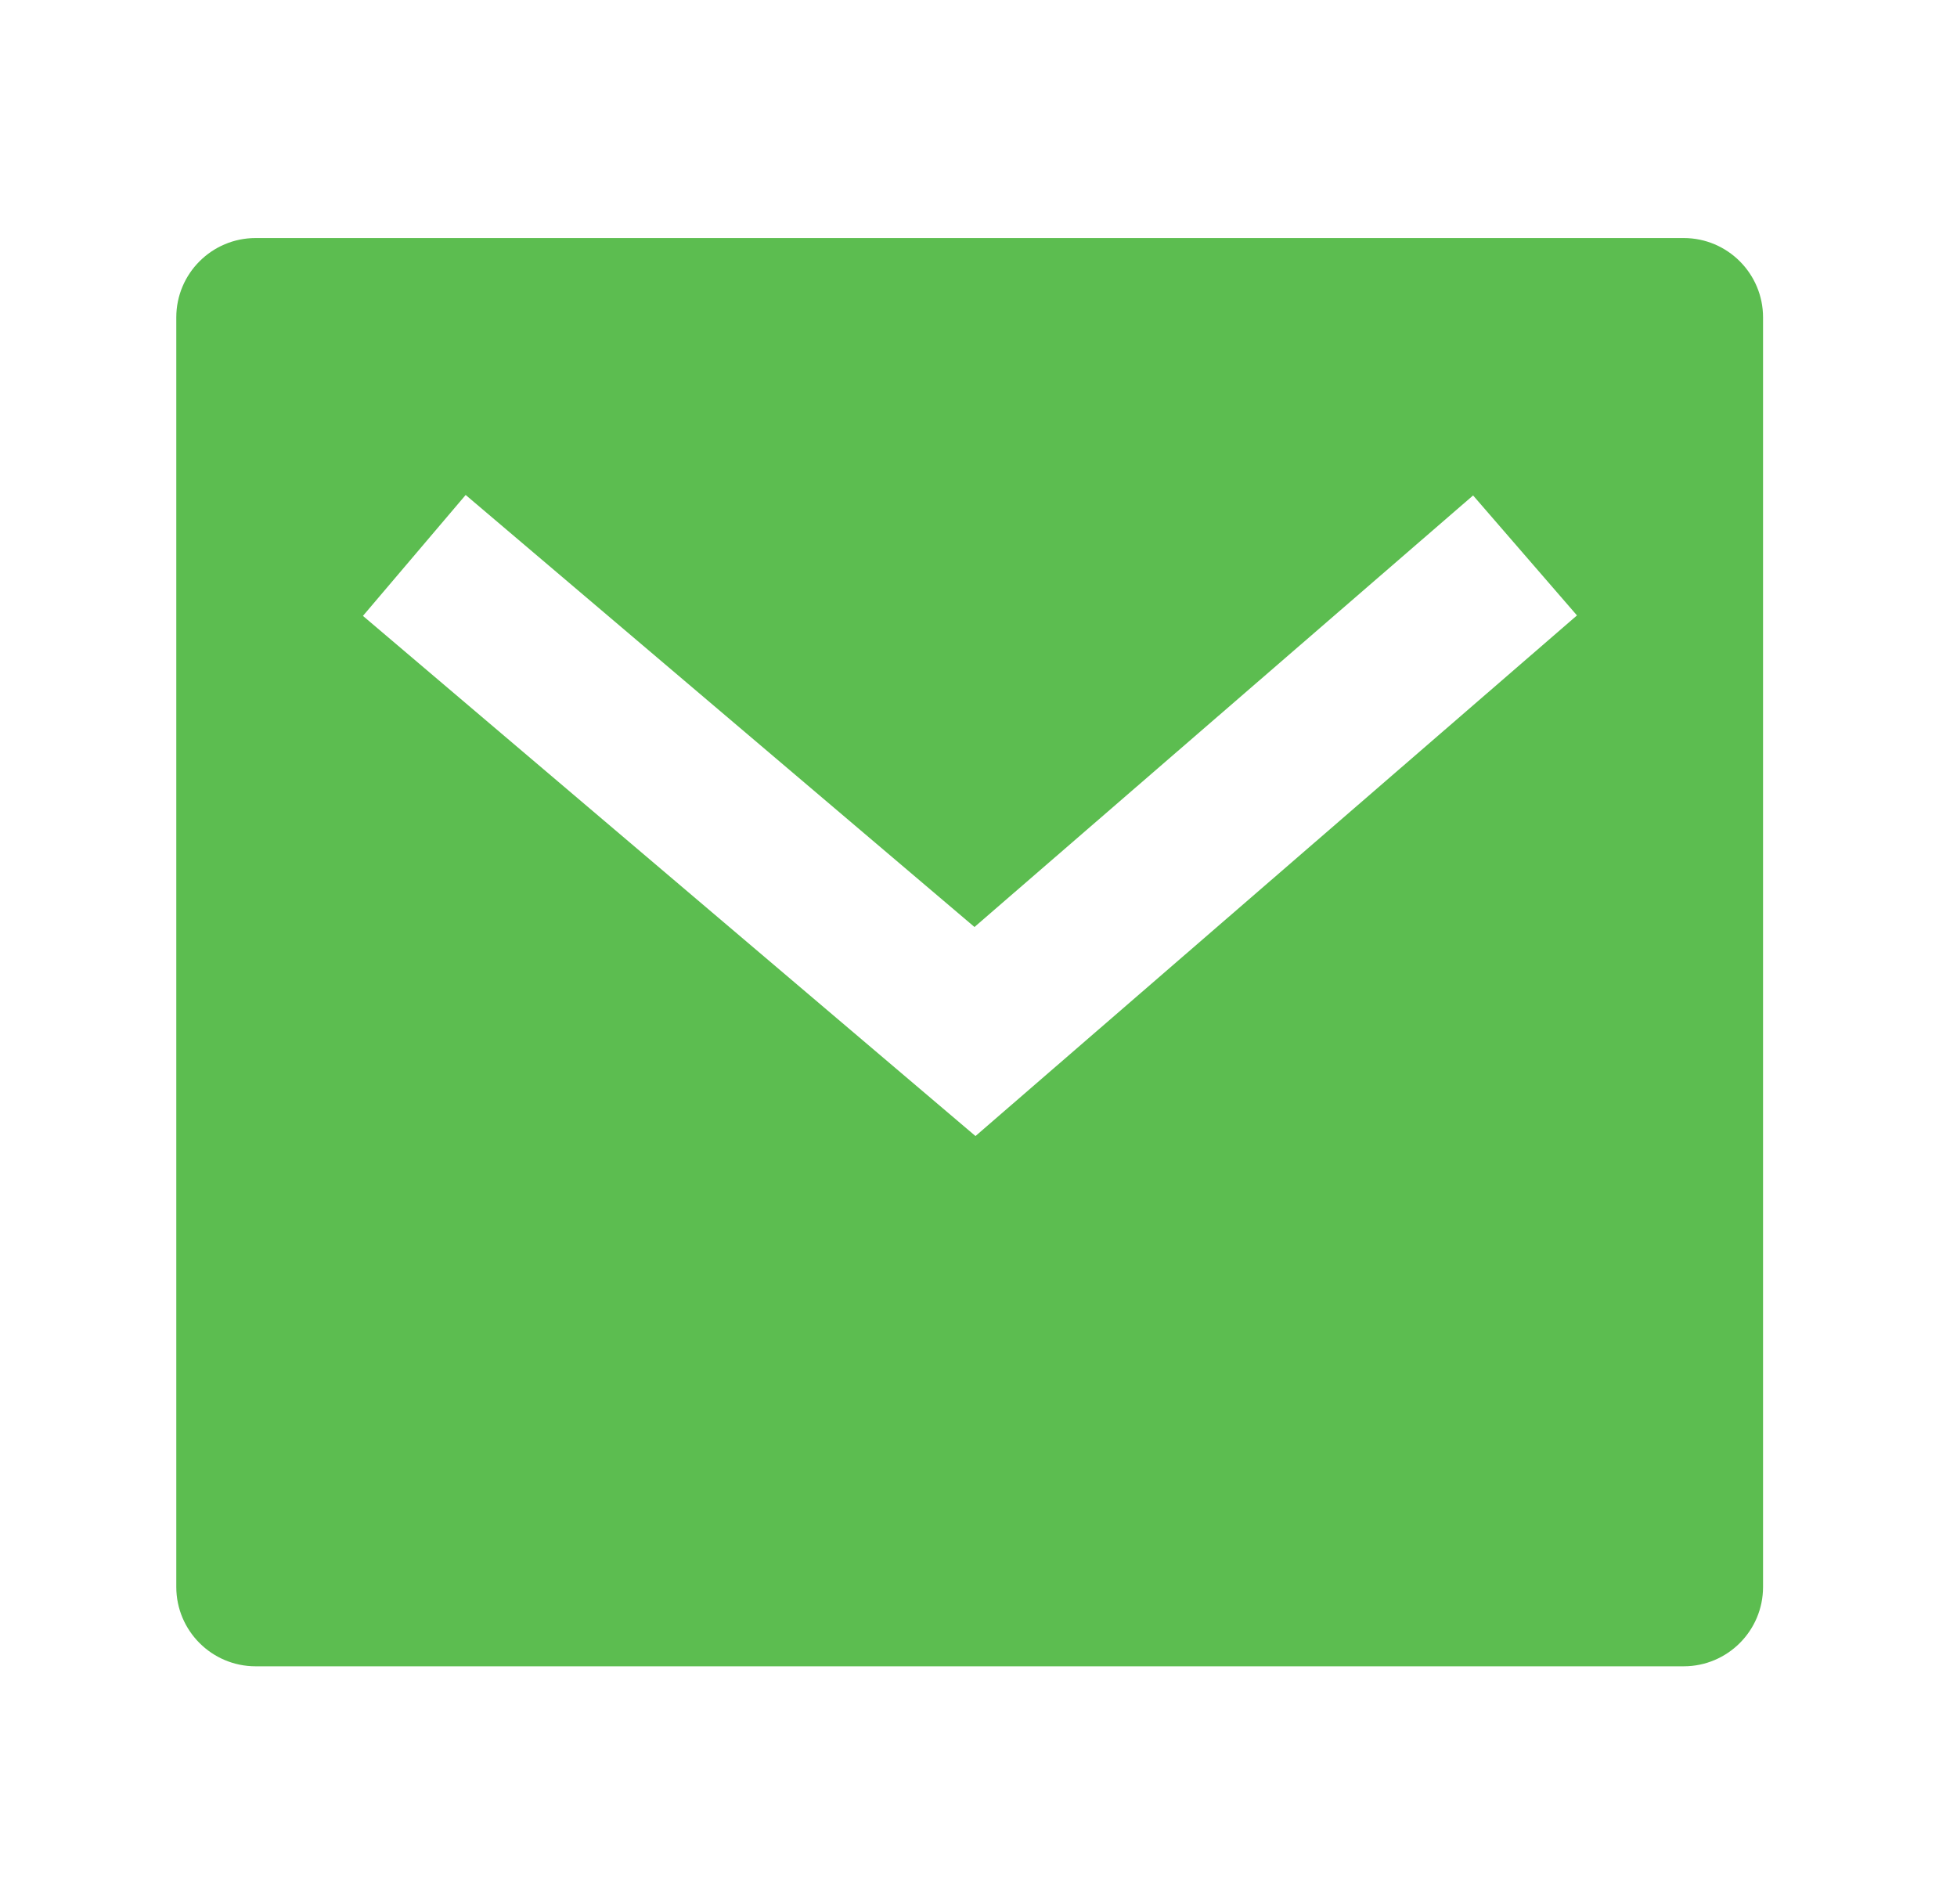 <svg width="37" height="36" viewBox="0 0 37 36" fill="none" xmlns="http://www.w3.org/2000/svg">
<path d="M4.833 4.5H31.833C32.661 4.5 33.333 5.172 33.333 6V30C33.333 30.828 32.661 31.5 31.833 31.5H4.833C4.005 31.5 3.333 30.828 3.333 30V6C3.333 5.172 4.005 4.5 4.833 4.5ZM18.424 17.524L8.804 9.357L6.862 11.643L18.443 21.476L29.815 11.634L27.851 9.366L18.424 17.524Z" fill="#5CBD50"/>
</svg>
